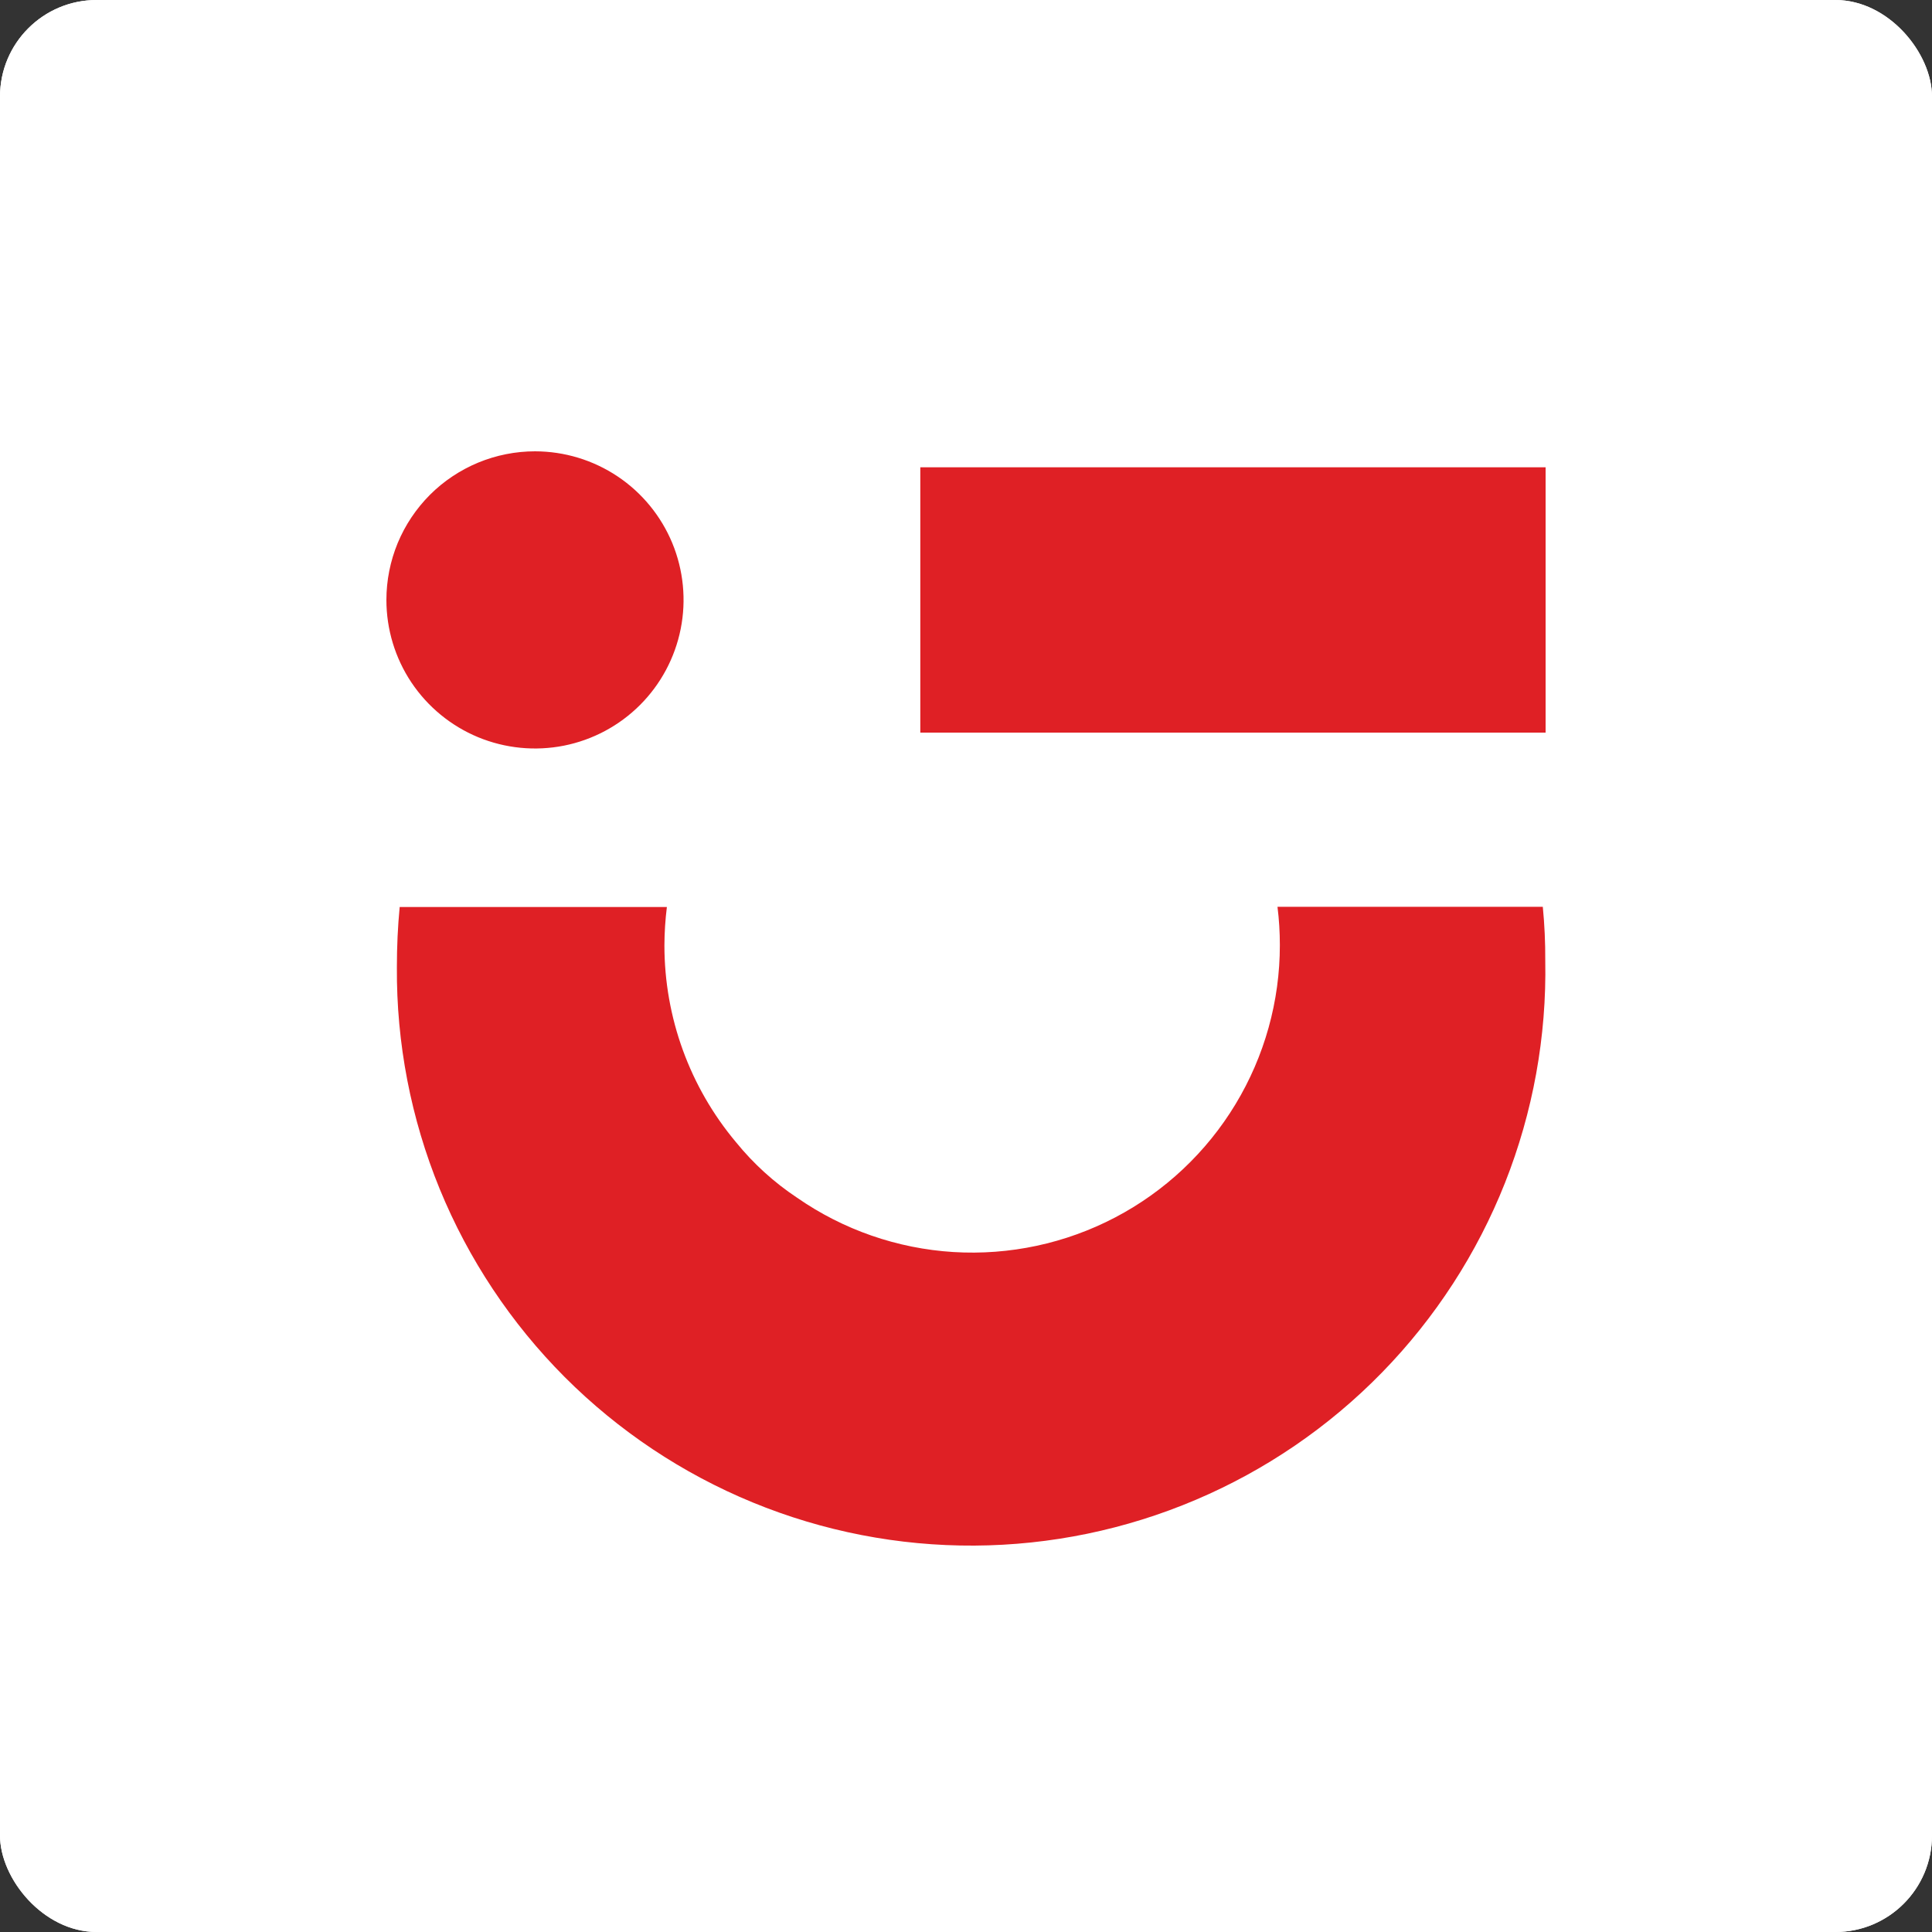<svg width="40" height="40" viewBox="0 0 40 40" fill="none" xmlns="http://www.w3.org/2000/svg">
<rect x="0" y="0" width="40" height="40" fill="#333333" stroke="none"/>
<g clip-path="url(#clip0_1026_74)">
<rect width="40" height="40" rx="2" fill="white"/>
<rect width="40" height="40" fill="white"/>
<path d="M26.498 19.566C26.499 20.728 26.181 21.868 25.579 22.863C24.978 23.857 24.115 24.668 23.086 25.207C22.056 25.746 20.899 25.993 19.738 25.922C18.578 25.85 17.46 25.462 16.505 24.799C16.027 24.482 15.6 24.094 15.238 23.648C14.28 22.506 13.756 21.064 13.756 19.573C13.757 19.308 13.774 19.042 13.807 18.779L8.275 18.779C8.236 19.184 8.217 19.593 8.217 20.023C8.206 21.597 8.507 23.158 9.103 24.615C9.7 26.072 10.58 27.396 11.692 28.511C12.805 29.625 14.127 30.507 15.583 31.106C17.039 31.705 18.6 32.009 20.174 32C21.749 31.991 23.306 31.669 24.755 31.053C26.204 30.438 27.517 29.54 28.616 28.413C29.715 27.286 30.58 25.952 31.16 24.488C31.739 23.024 32.023 21.46 31.993 19.886C31.995 19.514 31.978 19.143 31.942 18.774L26.449 18.774C26.482 19.037 26.498 19.301 26.498 19.566V19.566Z" fill="#DF2025"/>
<path d="M11.078 9.344C11.686 9.345 12.28 9.525 12.786 9.863C13.292 10.201 13.686 10.682 13.919 11.244C14.151 11.806 14.212 12.425 14.093 13.021C13.974 13.618 13.681 14.166 13.251 14.596C12.821 15.026 12.273 15.319 11.676 15.438C11.079 15.556 10.461 15.495 9.899 15.263C9.337 15.03 8.856 14.635 8.518 14.13C8.18 13.624 8 13.029 8 12.421C8 12.017 8.08 11.616 8.234 11.243C8.389 10.87 8.616 10.531 8.901 10.245C9.187 9.959 9.527 9.733 9.9 9.578C10.273 9.424 10.673 9.344 11.078 9.344ZM32 9.675L32 15.168L19.054 15.168L19.054 9.675L32 9.675Z" fill="#DF2025"/>
</g>
<defs>
<clipPath id="clip0_1026_74">
<rect width="40" height="40" rx="2" fill="white"/>
</clipPath>
</defs>
</svg>
